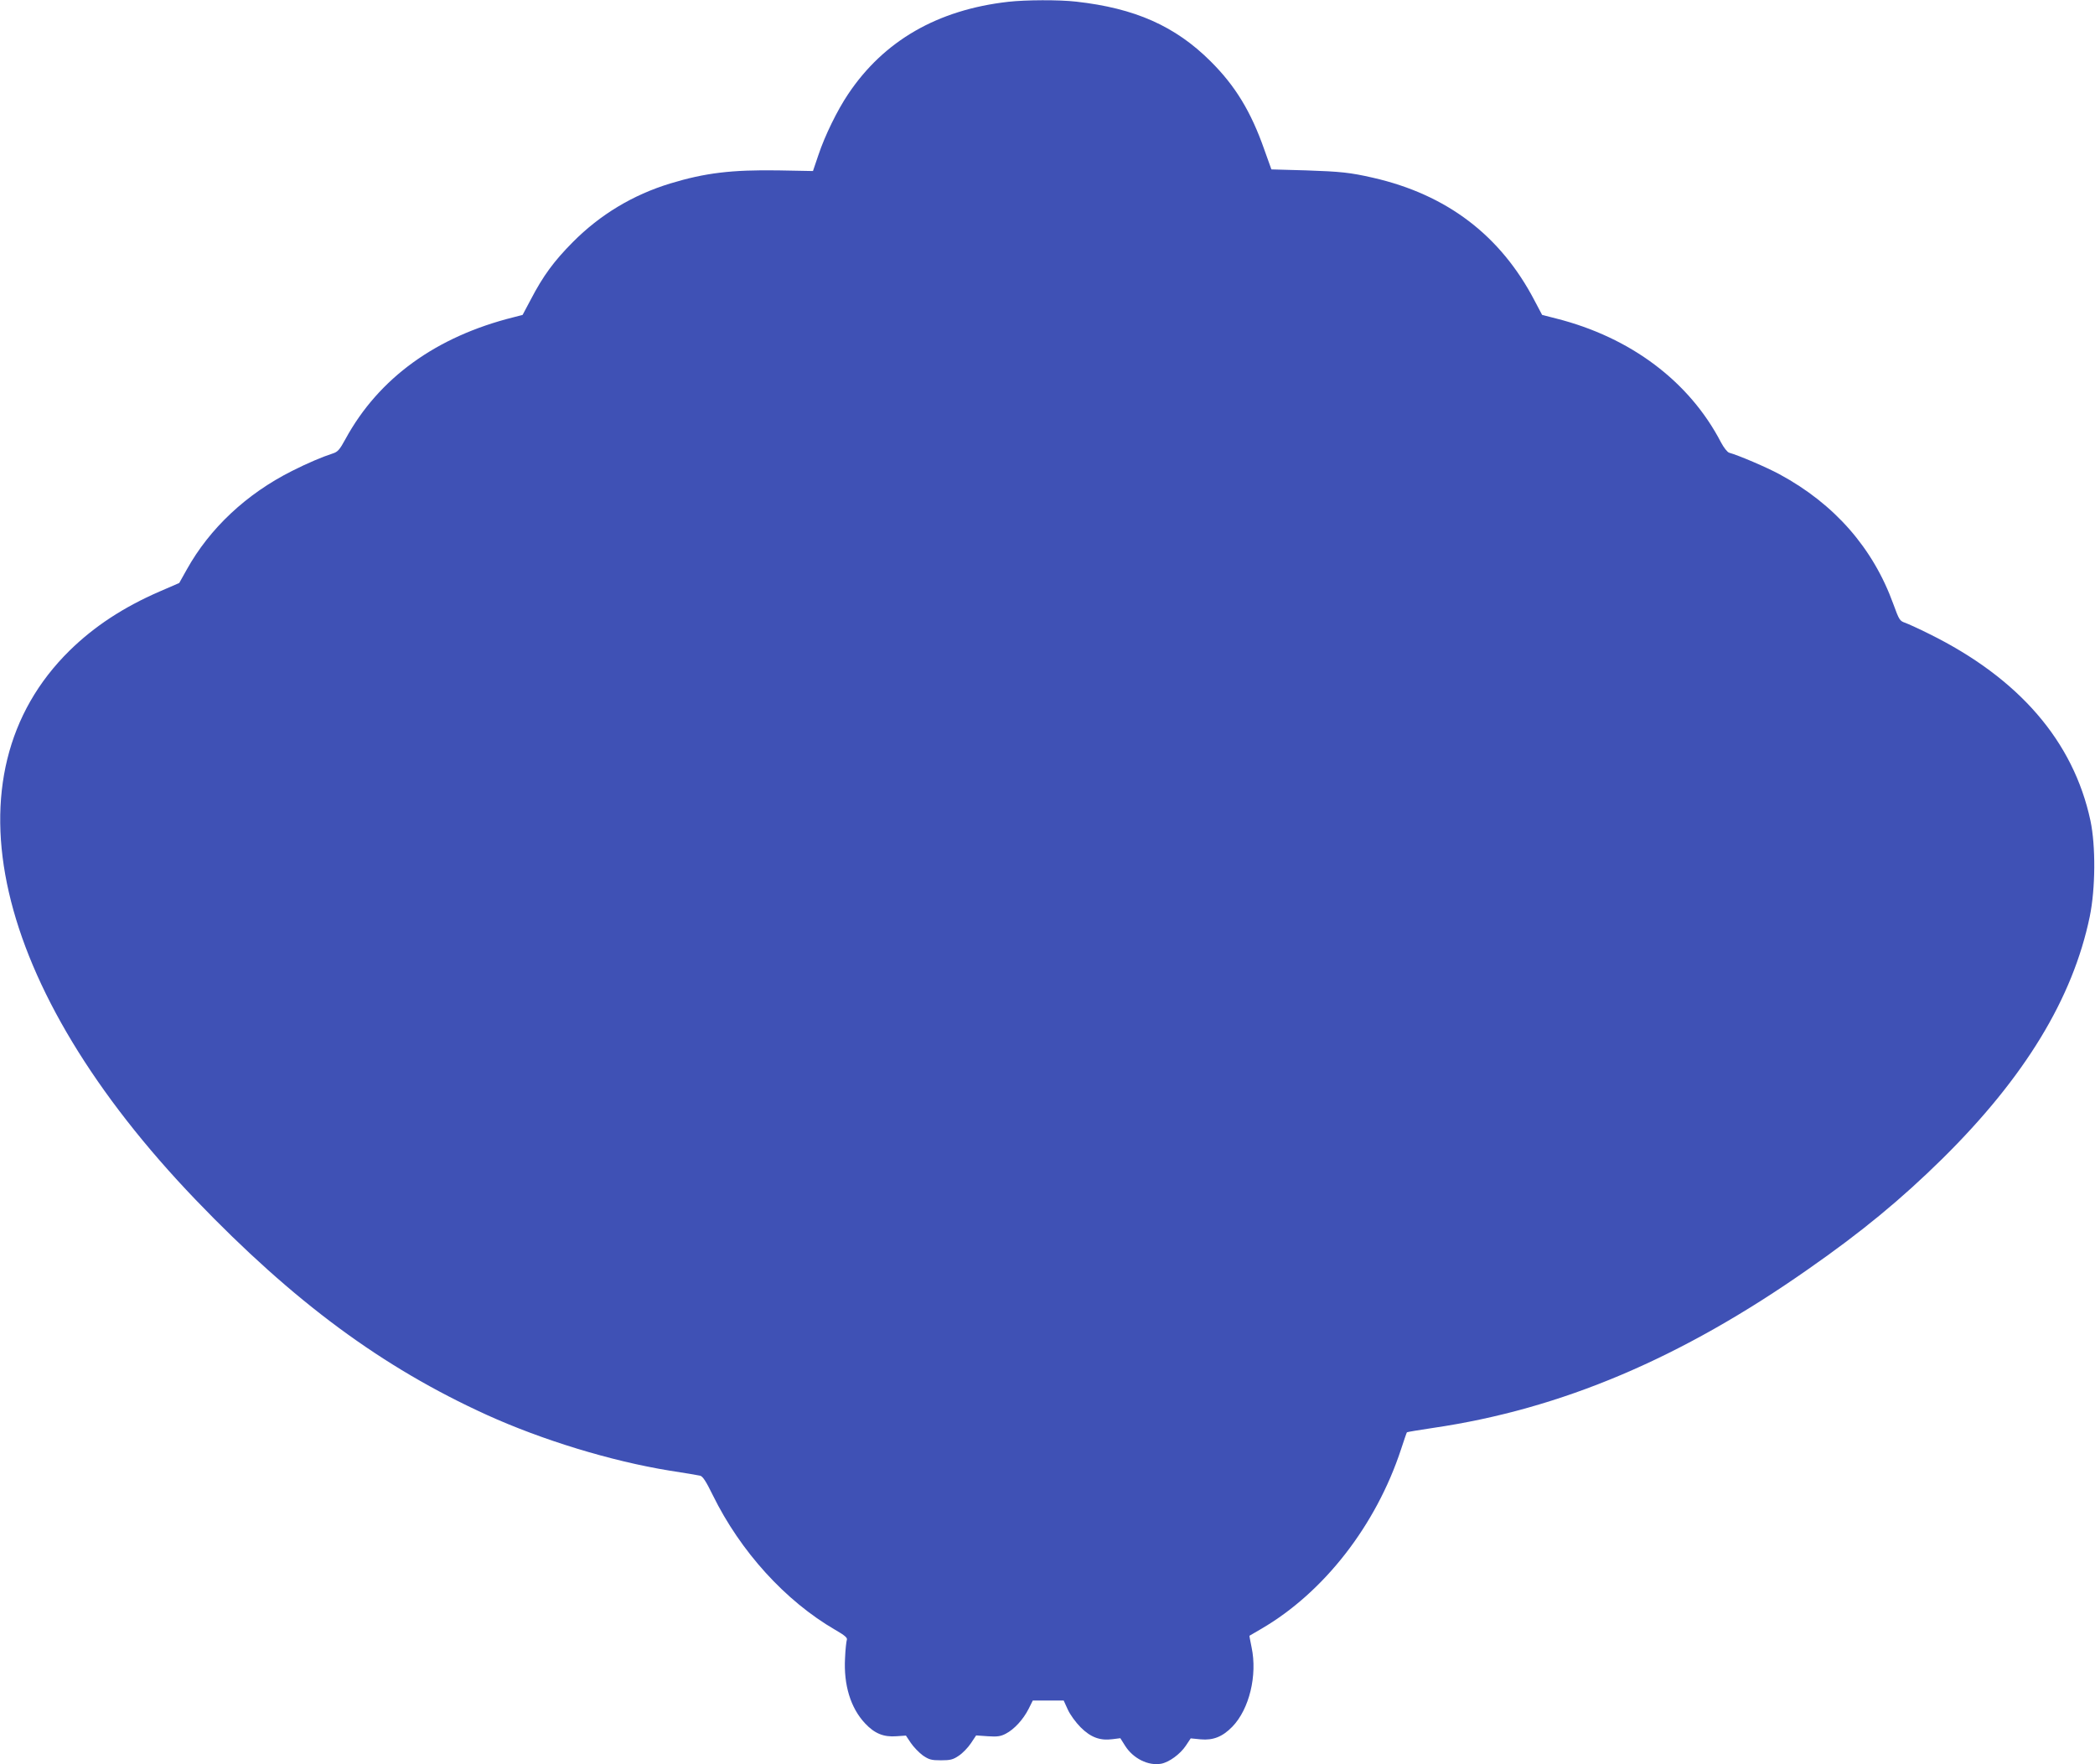 <?xml version="1.0" standalone="no"?>
<!DOCTYPE svg PUBLIC "-//W3C//DTD SVG 20010904//EN"
 "http://www.w3.org/TR/2001/REC-SVG-20010904/DTD/svg10.dtd">
<svg version="1.0" xmlns="http://www.w3.org/2000/svg"
 width="1280pt" height="1078pt" viewBox="0 0 1280 1078"
 preserveAspectRatio="xMidYMid meet">
<g transform="translate(0,1078) scale(0.1,-0.1)"
fill="#3f51b5" stroke="none">
<path d="M6160 10769 c-432 -49 -760 -238 -978 -564 -66 -98 -142 -253 -181
-370 l-34 -100 -214 4 c-283 4 -444 -15 -658 -80 -229 -70 -428 -190 -595
-358 -115 -116 -181 -205 -257 -351 l-50 -94 -54 -14 c-474 -118 -825 -372
-1028 -744 -36 -66 -47 -79 -79 -89 -62 -20 -152 -58 -247 -106 -279 -140
-504 -351 -644 -603 l-46 -82 -120 -52 c-221 -96 -399 -213 -550 -361 -772
-760 -474 -2059 771 -3356 599 -624 1139 -1023 1779 -1314 337 -153 758 -282
1115 -340 91 -14 175 -28 187 -31 16 -3 36 -33 78 -119 169 -344 443 -646 748
-823 59 -34 76 -49 71 -61 -3 -9 -9 -59 -11 -112 -9 -164 34 -304 122 -398 58
-62 113 -85 192 -79 l58 4 30 -45 c17 -25 50 -59 73 -76 38 -26 52 -30 111
-30 57 0 74 4 109 28 23 15 56 49 74 76 l32 48 71 -5 c58 -4 79 -1 111 16 50
26 106 86 139 152 l25 50 94 0 95 0 25 -55 c14 -31 49 -79 78 -108 62 -62 119
-83 195 -73 l48 6 29 -46 c49 -78 142 -124 220 -110 49 9 117 59 151 110 l30
45 61 -6 c76 -7 134 16 194 78 103 107 153 313 117 484 -8 39 -14 70 -13 71 0
0 33 19 72 42 383 223 701 632 854 1097 18 55 34 102 36 104 2 2 74 14 161 27
783 115 1515 425 2294 972 324 226 564 424 817 673 502 496 796 978 900 1479
35 171 37 431 4 587 -104 484 -436 869 -985 1140 -62 31 -128 61 -147 68 -33
11 -37 18 -72 114 -124 343 -360 612 -695 793 -77 42 -250 116 -308 132 -11 3
-33 31 -50 63 -193 372 -552 642 -1007 757 l-86 22 -46 87 c-208 399 -536 648
-987 751 -139 32 -200 38 -408 45 l-213 6 -43 120 c-82 234 -178 391 -329 541
-216 215 -462 324 -821 364 -105 12 -308 11 -415 -1z"/>
</g>
</svg>
